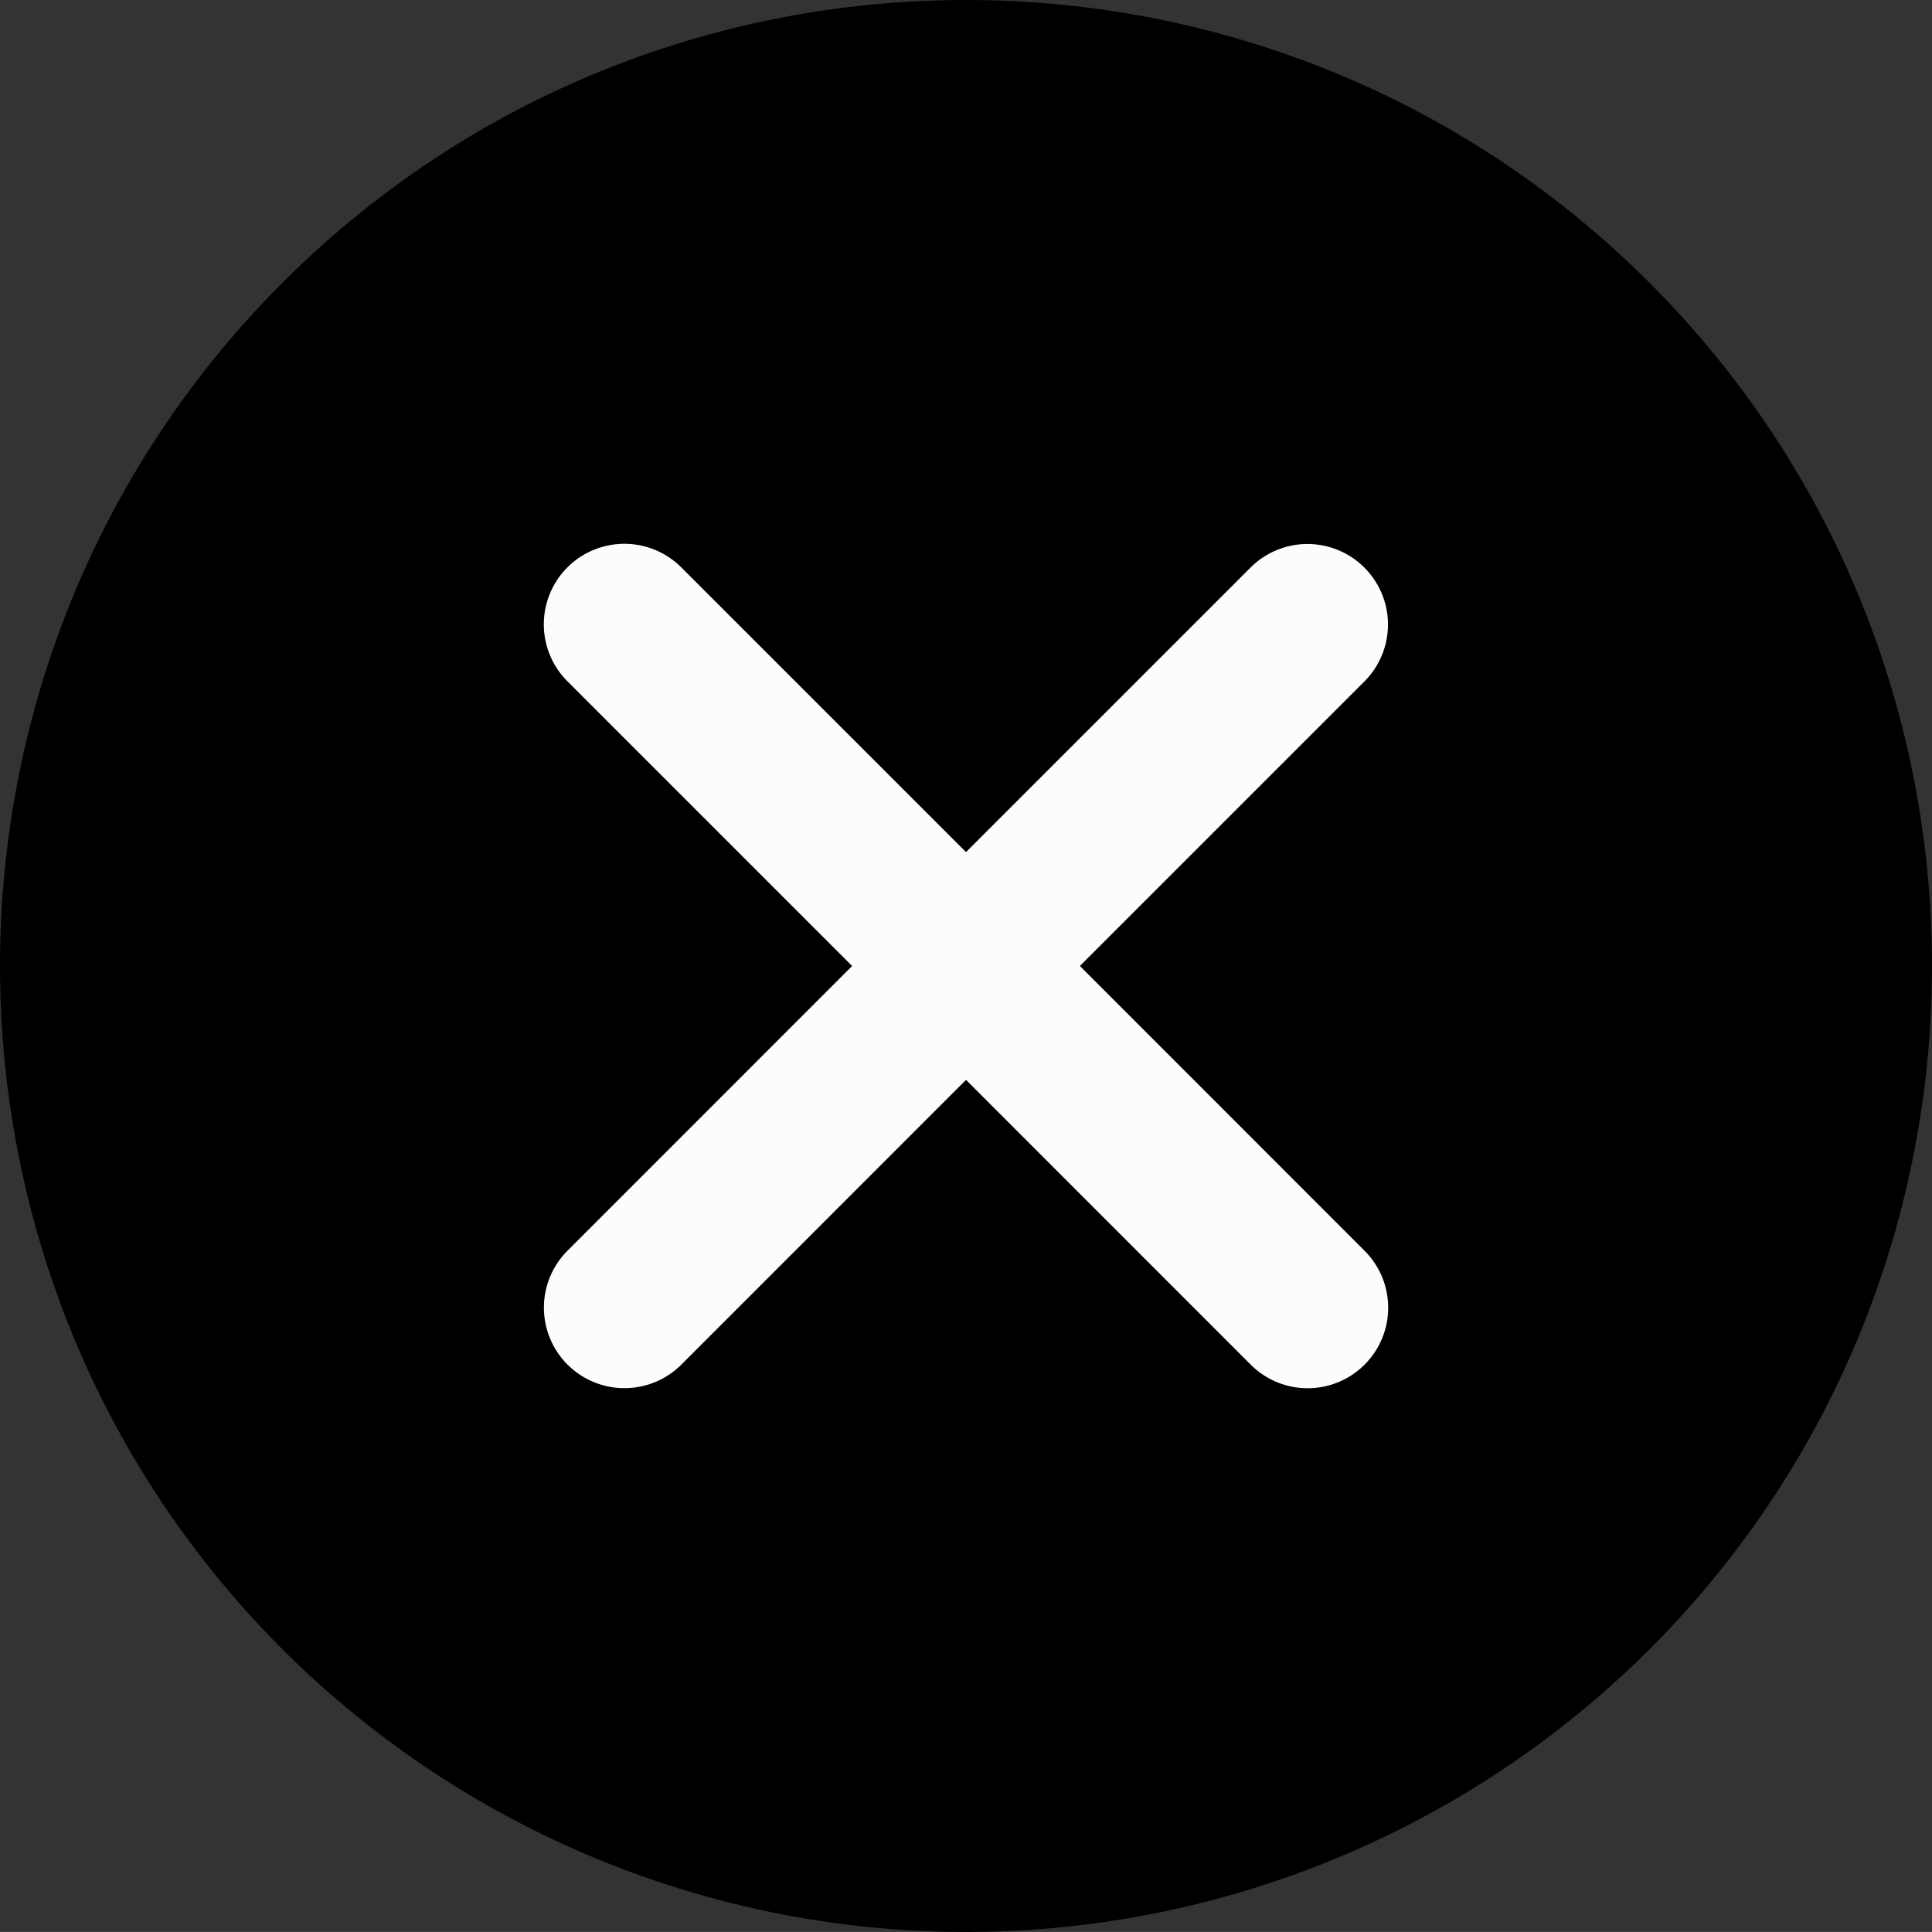 <svg xmlns="http://www.w3.org/2000/svg" width="511.76" height="511.749" viewBox="0 0 511.76 511.749">
  <rect x="0" y="0" width="511.76" height="511.749" fill="#333333" stroke="none"/>
  <g id="Group_1" data-name="Group 1" transform="translate(0 -0.005)">
    <g id="Path_2" data-name="Path 2" transform="translate(104 116.005)" fill="#fff">
      <path d="M 304.5 274.5 L 0.5 274.5 L 0.5 0.5 L 304.5 0.5 L 304.5 274.5 Z" stroke="none"/>
      <path d="M 1 1 L 1 274 L 304 274 L 304 1 L 1 1 M 0 0 L 305 0 L 305 275 L 0 275 L 0 0 Z" stroke="none" fill="#707070"/>
    </g>
    <g id="Rectangle_1" data-name="Rectangle 1" transform="translate(115 132.005)" fill="#fcfcfc" stroke="#707070" stroke-width="1">
      <rect width="276" height="249" stroke="none"/>
      <rect x="0.5" y="0.5" width="275" height="248" fill="none"/>
    </g>
    <path id="Path_1" data-name="Path 1" d="M436.9,74.869c-99.84-99.819-262.208-99.819-362.048,0-99.8,99.819-99.8,262.229,0,362.048a256.359,256.359,0,0,0,362.048,0C536.715,337.1,536.715,174.688,436.9,74.869ZM361.461,331.317a21.33,21.33,0,1,1-30.166,30.165l-75.413-75.435L180.49,361.46a21.33,21.33,0,0,1-30.166-30.165l75.392-75.413L150.3,180.469A21.33,21.33,0,0,1,180.468,150.3l75.413,75.413L331.294,150.3a21.33,21.33,0,0,1,30.165,30.165l-75.413,75.413Z"/>
  </g>
</svg>

